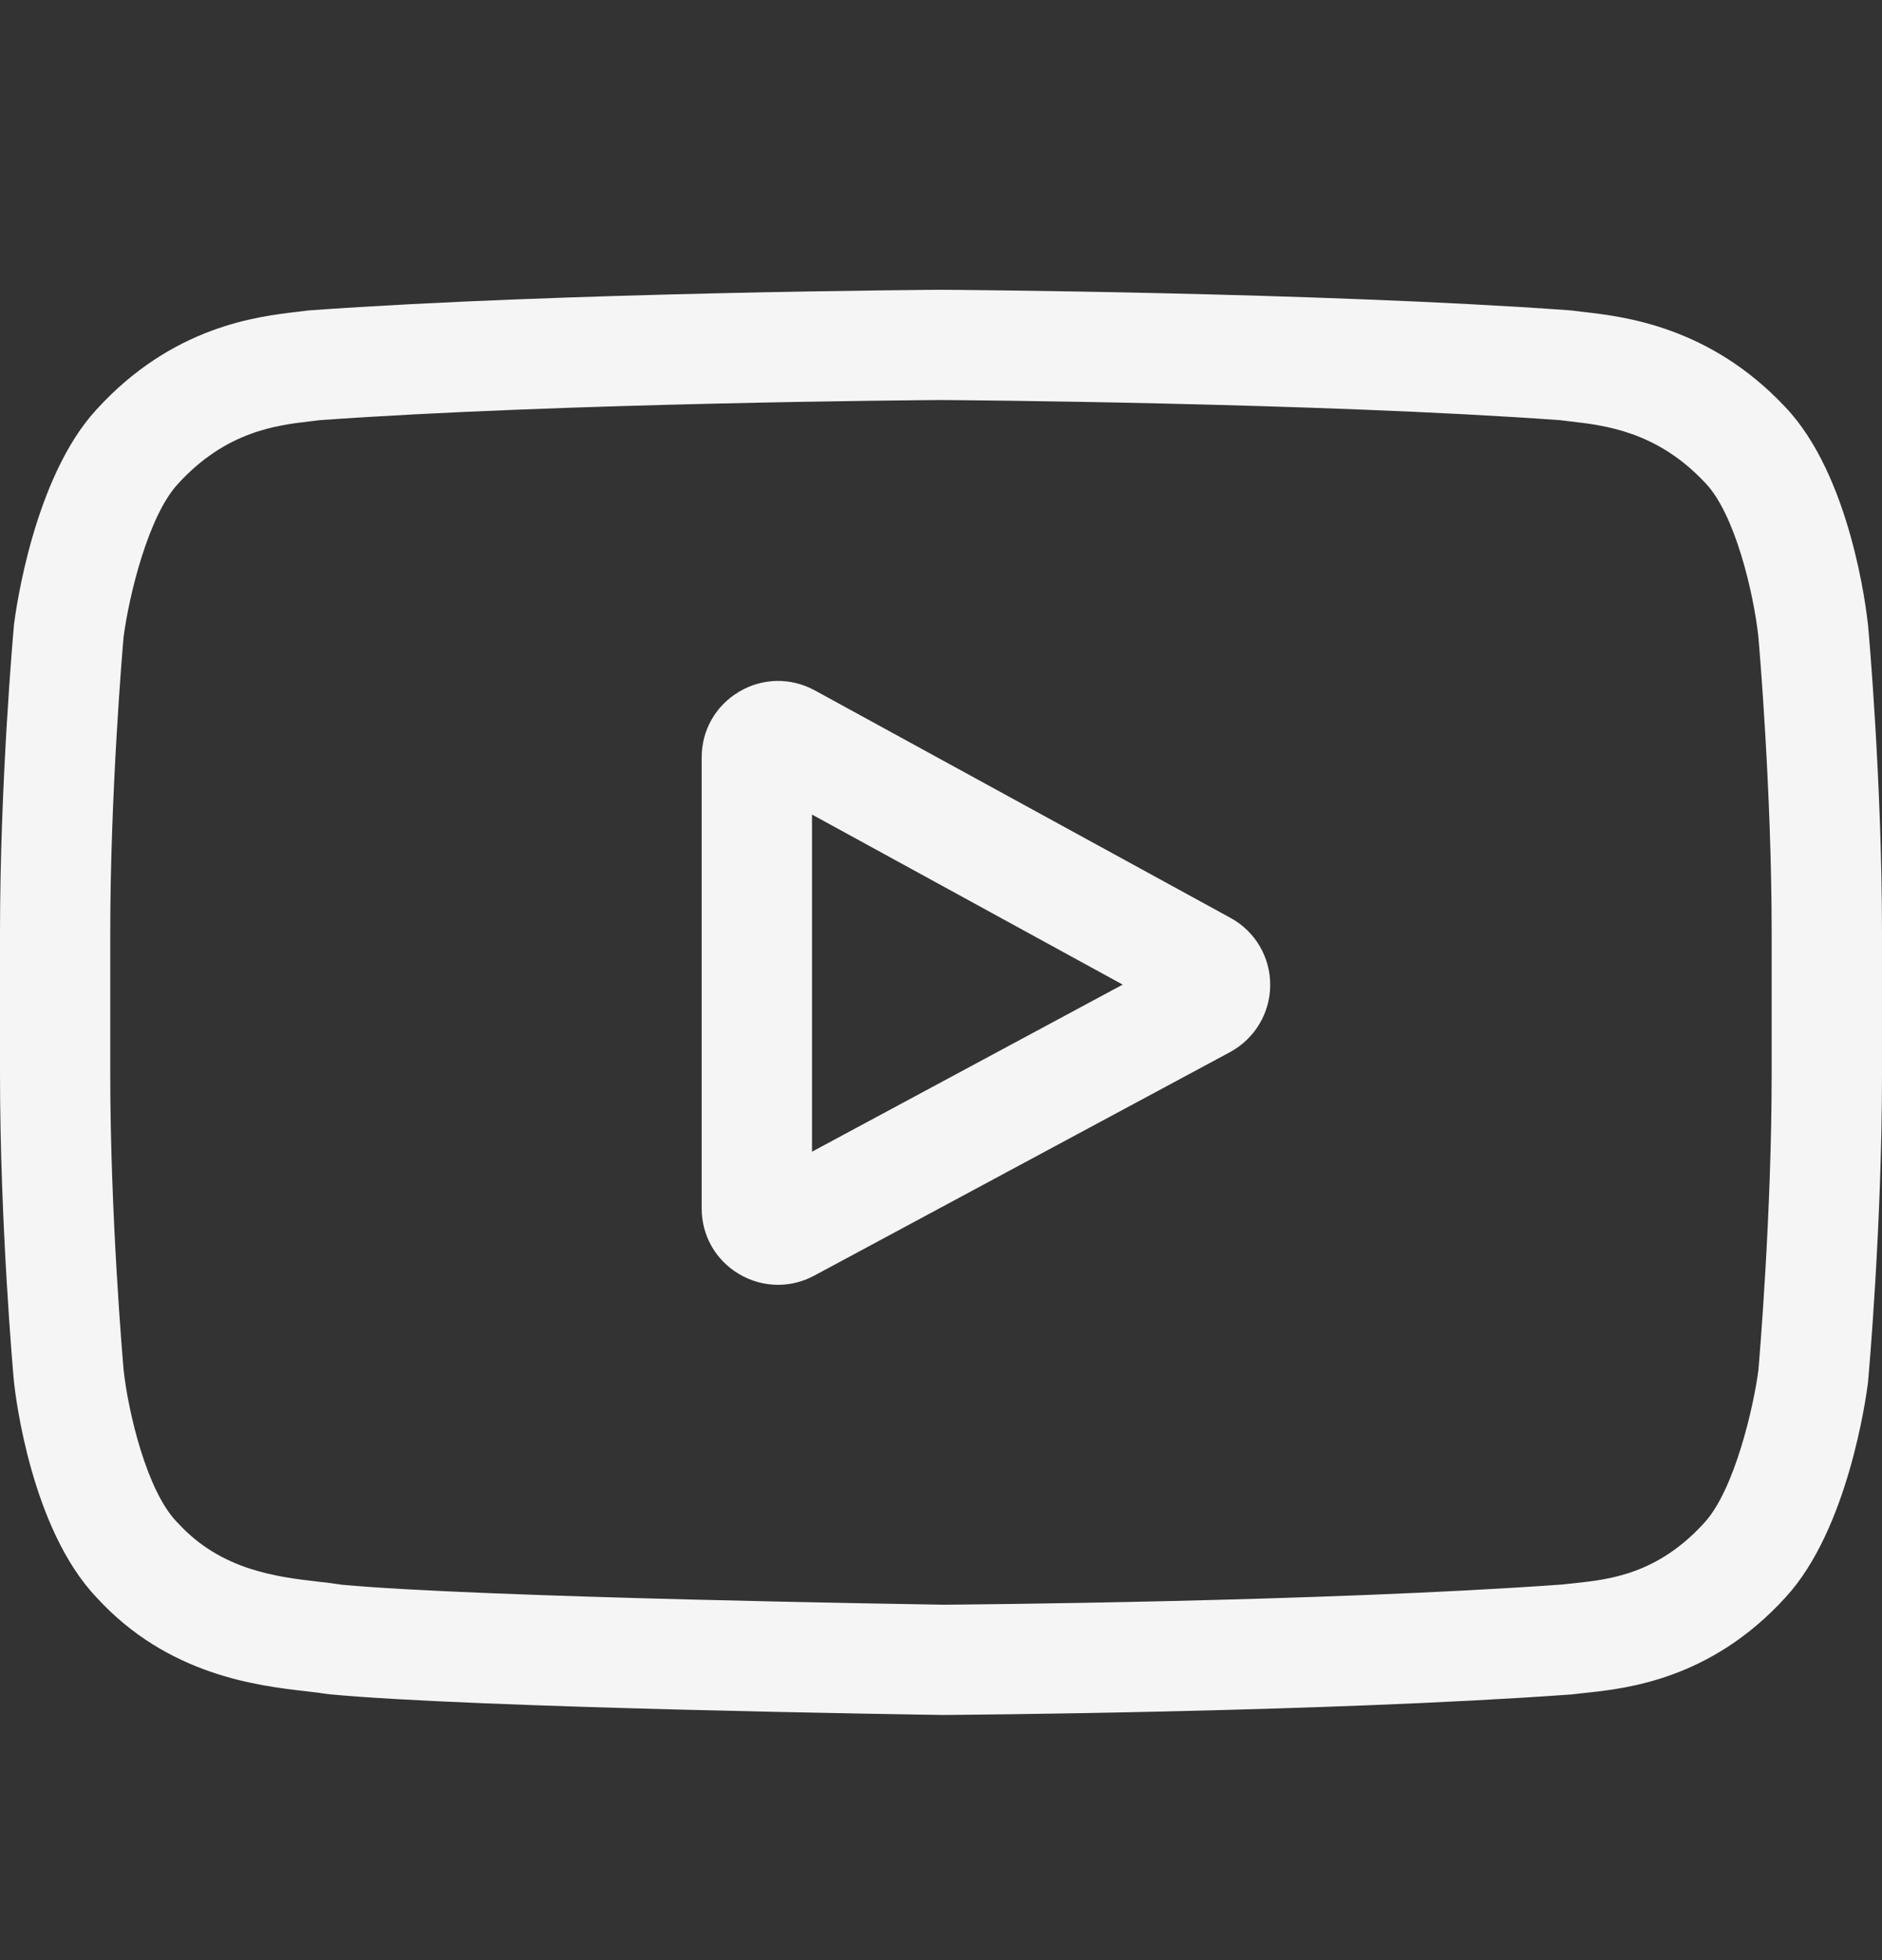 <svg width="24" height="25" viewBox="0 0 24 25" fill="none" xmlns="http://www.w3.org/2000/svg">
<rect x="0" y="0" width="24" height="25" fill="#333333" stroke="none"/>
<g clip-path="url(#clip0_61_903)">
<path d="M15.692 11.707L10.39 8.805C10.085 8.639 9.724 8.645 9.426 8.822C9.127 8.999 8.948 9.312 8.948 9.66V15.412C8.948 15.758 9.125 16.071 9.422 16.248C9.578 16.341 9.75 16.387 9.922 16.387C10.08 16.387 10.238 16.348 10.383 16.27L15.686 13.419C16 13.249 16.197 12.922 16.198 12.565C16.2 12.207 16.006 11.878 15.692 11.707ZM10.355 14.689V10.389L14.317 12.558L10.355 14.689Z" fill="#F5F5F5"/>
<path d="M23.823 7.986L23.822 7.975C23.802 7.781 23.6 6.063 22.764 5.189C21.799 4.161 20.704 4.036 20.178 3.977C20.134 3.972 20.094 3.967 20.059 3.962L20.017 3.958C16.844 3.727 12.052 3.696 12.004 3.696L12 3.695L11.996 3.696C11.948 3.696 7.156 3.727 3.955 3.958L3.912 3.962C3.878 3.967 3.841 3.971 3.8 3.976C3.28 4.036 2.197 4.161 1.228 5.226C0.433 6.091 0.203 7.772 0.179 7.961L0.177 7.986C0.169 8.066 0 9.98 0 11.901V13.697C0 15.618 0.169 17.532 0.177 17.612L0.178 17.624C0.198 17.814 0.4 19.501 1.232 20.375C2.14 21.369 3.287 21.5 3.905 21.571C4.002 21.582 4.087 21.592 4.144 21.602L4.199 21.609C6.031 21.784 11.775 21.87 12.019 21.873L12.026 21.873L12.033 21.873C12.081 21.873 16.873 21.841 20.046 21.611L20.087 21.606C20.128 21.601 20.173 21.596 20.222 21.591C20.739 21.536 21.817 21.422 22.771 20.372C23.567 19.507 23.797 17.825 23.821 17.636L23.823 17.612C23.831 17.531 24 15.618 24 13.697V11.901C24 9.98 23.831 8.066 23.823 7.986ZM22.593 13.697C22.593 15.475 22.438 17.306 22.424 17.474C22.364 17.937 22.121 19.001 21.734 19.422C21.136 20.08 20.522 20.145 20.074 20.193C20.02 20.198 19.969 20.204 19.924 20.209C16.855 20.431 12.244 20.465 12.032 20.467C11.794 20.463 6.134 20.377 4.358 20.212C4.267 20.197 4.169 20.185 4.065 20.174C3.539 20.113 2.82 20.031 2.266 19.422L2.253 19.409C1.872 19.012 1.637 18.017 1.577 17.48C1.566 17.353 1.406 15.5 1.406 13.697V11.901C1.406 10.125 1.561 8.295 1.576 8.124C1.648 7.578 1.895 6.579 2.266 6.175C2.882 5.498 3.532 5.423 3.961 5.373C4.002 5.368 4.041 5.364 4.076 5.359C7.189 5.136 11.833 5.103 12 5.102C12.167 5.103 16.809 5.136 19.895 5.359C19.933 5.364 19.974 5.369 20.018 5.374C20.46 5.424 21.128 5.5 21.741 6.154L21.747 6.16C22.128 6.557 22.363 7.569 22.423 8.117C22.434 8.237 22.593 10.094 22.593 11.901V13.697Z" fill="#F5F5F5"/>
</g>
<defs>
<clipPath id="clip0_61_903">
<rect width="24" height="24" fill="white" transform="translate(0 0.789)"/>
</clipPath>
</defs>
</svg>
